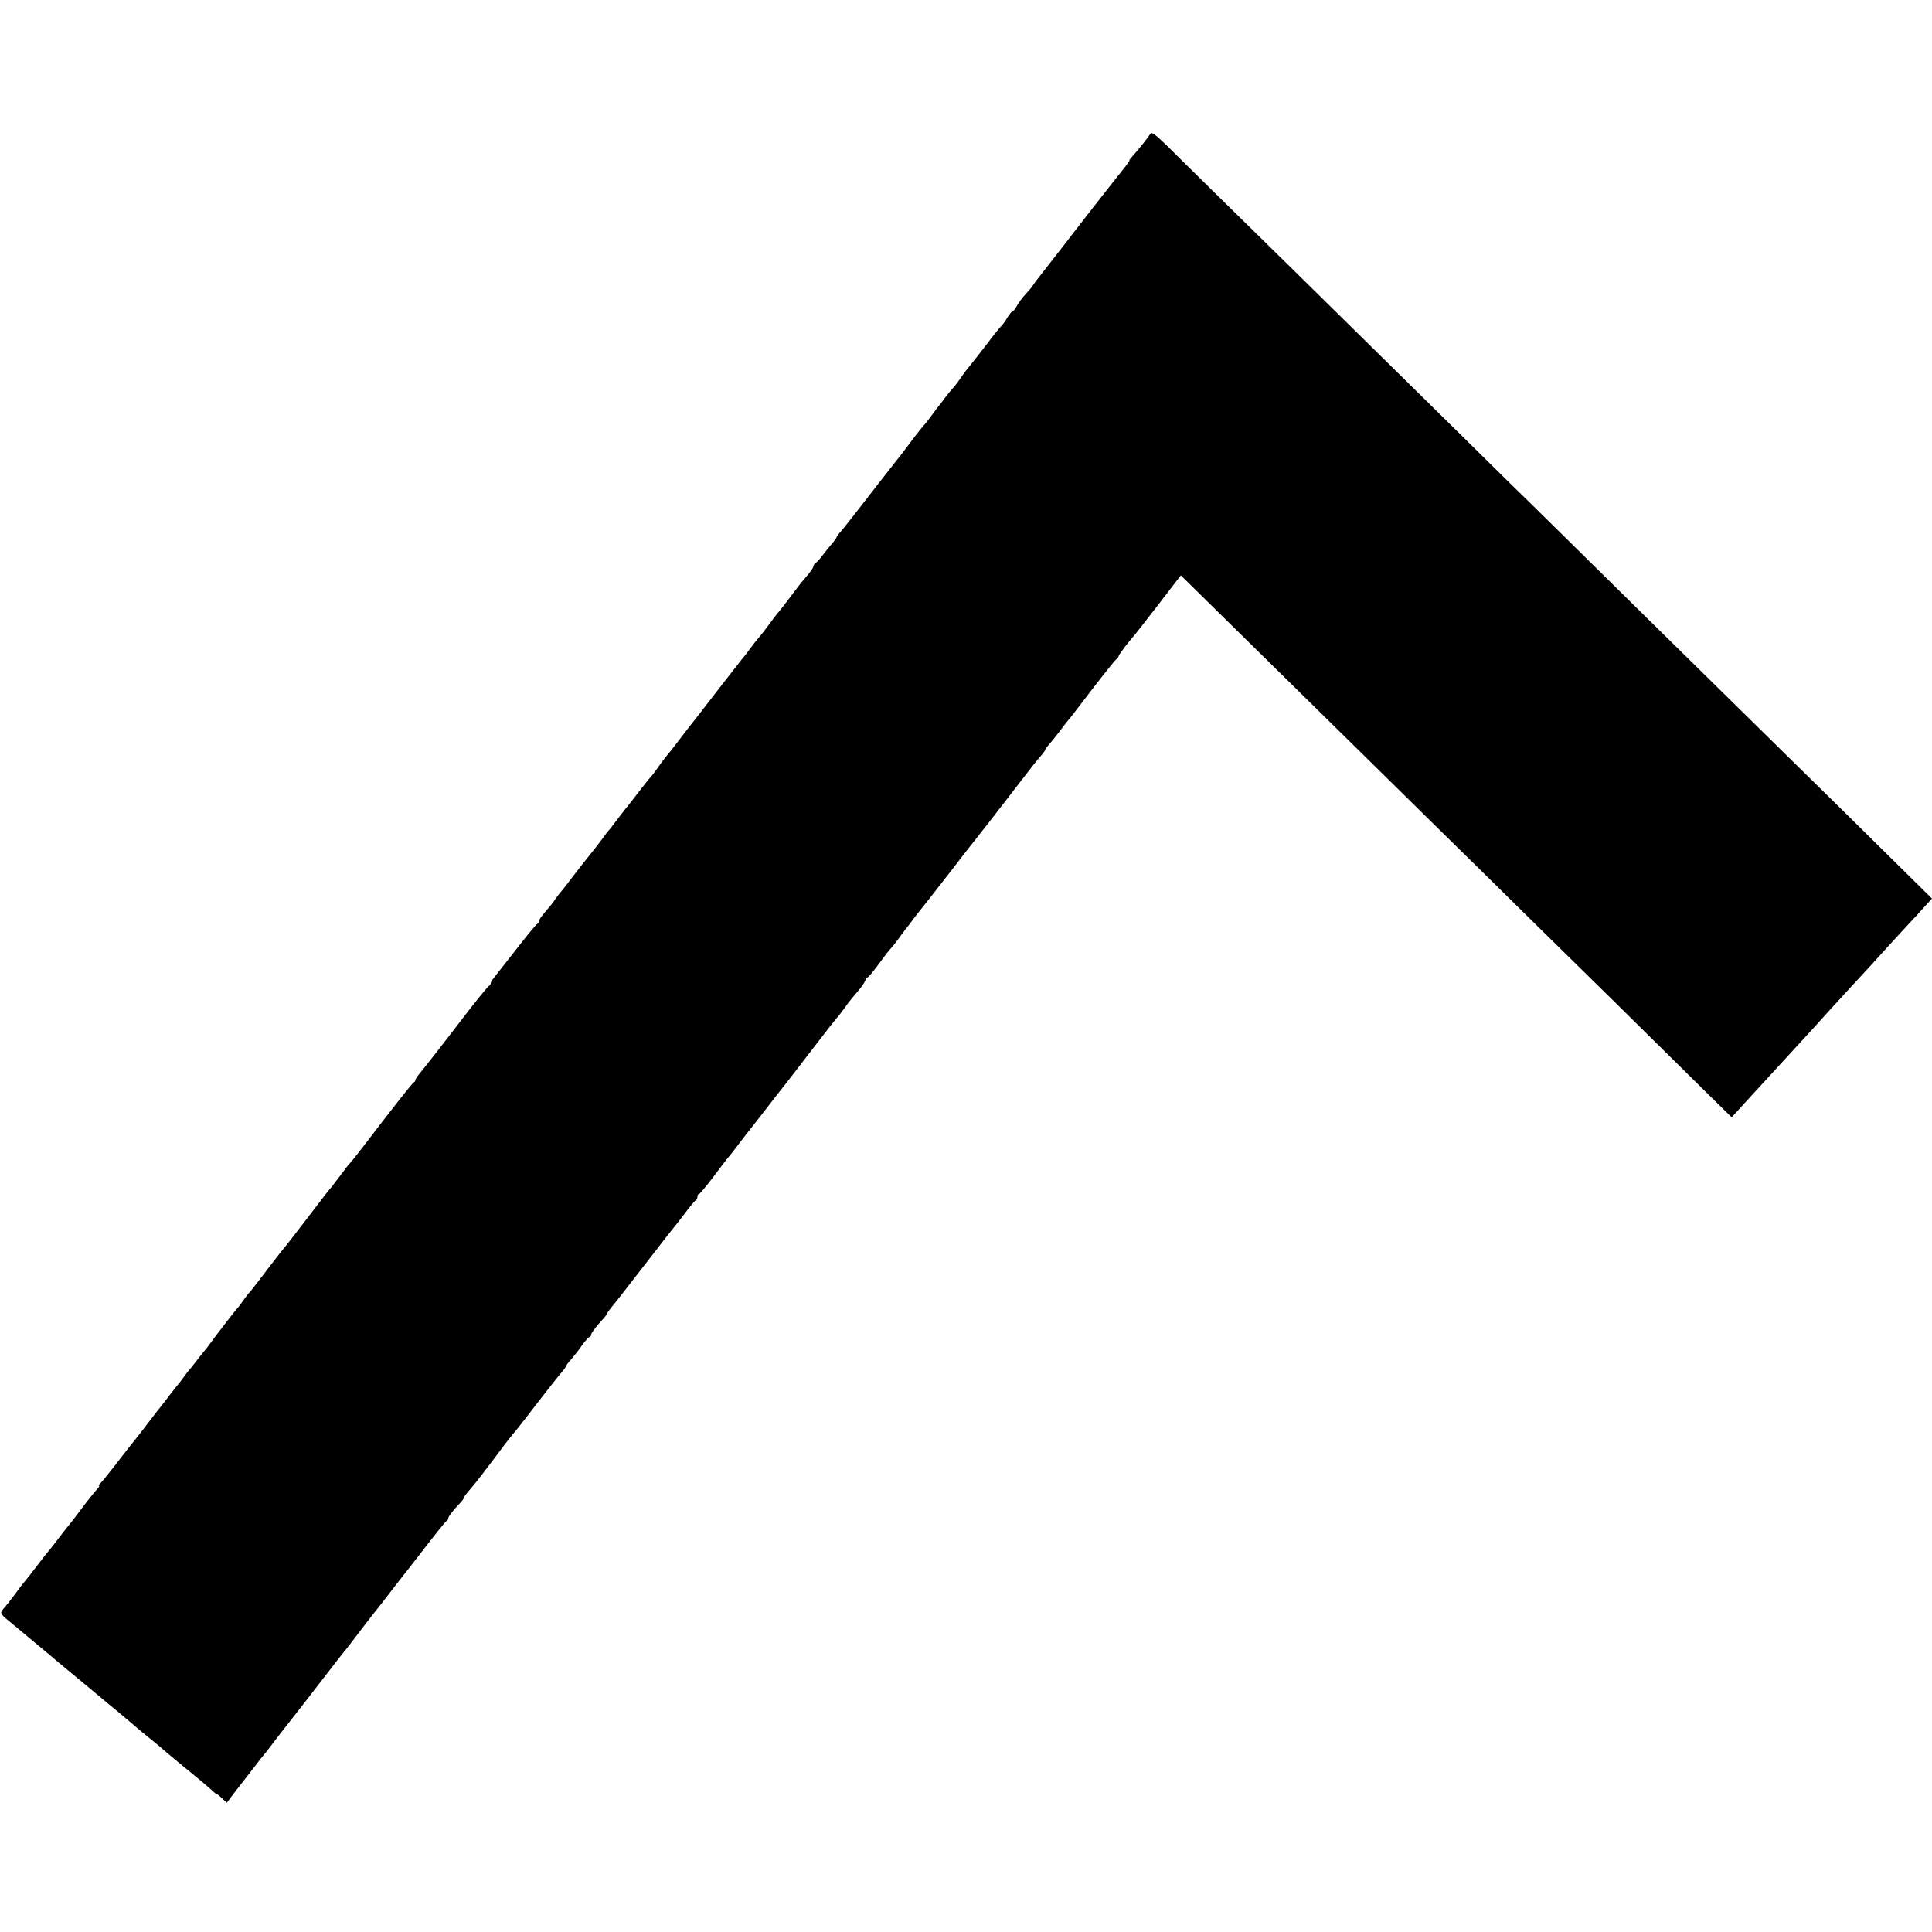 <?xml version="1.0" standalone="no"?>
<!DOCTYPE svg PUBLIC "-//W3C//DTD SVG 20010904//EN"
 "http://www.w3.org/TR/2001/REC-SVG-20010904/DTD/svg10.dtd">
<svg version="1.0" xmlns="http://www.w3.org/2000/svg"
 width="1000pt" height="1000pt" viewBox="0 0 1000 1000"
 preserveAspectRatio="xMidYMid meet">
<g transform="translate(0,1000) scale(0.1,-0.1)"
fill="#000000" stroke="none">
<path d="M5954 9307 c-13 -21 -66 -87 -91 -114 -12 -13 -20 -23 -17 -23 3 0
-12 -21 -33 -47 -21 -26 -43 -54 -50 -63 -38 -48 -182 -232 -203 -260 -27 -36
-135 -174 -178 -229 -15 -18 -31 -40 -35 -47 -4 -8 -21 -28 -38 -46 -17 -18
-37 -45 -45 -60 -8 -16 -18 -28 -22 -28 -4 0 -16 -15 -27 -32 -10 -18 -24 -37
-30 -43 -6 -5 -43 -50 -80 -100 -38 -49 -74 -95 -80 -102 -20 -24 -31 -38 -55
-73 -13 -19 -30 -41 -37 -48 -7 -8 -26 -30 -41 -50 -15 -21 -29 -39 -32 -42
-3 -3 -18 -23 -34 -45 -16 -22 -35 -47 -43 -55 -19 -21 -74 -93 -98 -126 -11
-15 -35 -46 -53 -68 -17 -23 -36 -45 -40 -51 -173 -223 -221 -284 -239 -305
-13 -14 -23 -28 -23 -31 0 -3 -10 -17 -21 -30 -12 -13 -33 -40 -48 -59 -14
-19 -32 -39 -38 -43 -7 -4 -13 -13 -13 -19 0 -6 -16 -29 -36 -52 -19 -22 -38
-45 -42 -51 -24 -33 -107 -141 -112 -145 -3 -3 -21 -26 -40 -53 -19 -26 -44
-58 -55 -70 -11 -13 -29 -36 -40 -51 -11 -16 -25 -33 -30 -40 -6 -6 -57 -72
-115 -146 -57 -74 -108 -139 -112 -145 -36 -45 -108 -138 -128 -165 -14 -19
-37 -48 -51 -64 -14 -17 -36 -47 -49 -66 -13 -19 -27 -37 -31 -40 -3 -3 -30
-36 -60 -75 -29 -38 -55 -72 -58 -75 -3 -3 -26 -32 -51 -65 -25 -33 -47 -62
-51 -65 -3 -3 -18 -23 -34 -45 -16 -22 -41 -54 -55 -71 -41 -51 -53 -66 -105
-134 -27 -36 -54 -70 -60 -76 -5 -6 -17 -22 -25 -34 -8 -13 -30 -39 -47 -59
-18 -20 -33 -41 -33 -48 0 -6 -4 -13 -9 -15 -5 -1 -54 -61 -110 -133 -56 -71
-108 -138 -116 -148 -8 -9 -15 -21 -15 -26 0 -5 -4 -11 -8 -13 -7 -3 -75 -87
-149 -184 -70 -92 -188 -243 -209 -268 -13 -15 -24 -32 -24 -36 0 -5 -3 -10
-8 -12 -7 -3 -106 -128 -250 -317 -40 -52 -76 -98 -80 -101 -4 -3 -27 -32 -51
-65 -25 -33 -47 -62 -50 -65 -4 -3 -33 -41 -66 -84 -99 -130 -168 -219 -175
-226 -3 -3 -38 -48 -78 -100 -39 -52 -82 -107 -94 -122 -13 -14 -30 -36 -38
-48 -8 -12 -20 -28 -25 -34 -14 -14 -114 -144 -140 -180 -11 -16 -25 -33 -30
-40 -6 -6 -26 -31 -45 -56 -19 -25 -39 -50 -45 -56 -5 -7 -19 -24 -30 -40 -11
-15 -24 -32 -30 -38 -5 -6 -23 -29 -40 -51 -16 -22 -34 -45 -40 -52 -5 -7 -14
-18 -20 -25 -69 -90 -111 -145 -120 -155 -14 -17 -20 -25 -100 -128 -38 -49
-74 -93 -80 -97 -5 -4 -7 -8 -3 -8 5 0 0 -8 -10 -18 -9 -10 -44 -53 -77 -97
-33 -44 -62 -82 -65 -85 -3 -3 -28 -34 -55 -70 -27 -36 -52 -67 -55 -70 -3 -3
-28 -34 -55 -70 -27 -36 -54 -70 -60 -77 -18 -21 -30 -37 -60 -78 -29 -38 -34
-45 -62 -78 -14 -18 -11 -22 57 -77 30 -25 57 -47 60 -50 3 -3 30 -25 60 -50
30 -25 57 -47 60 -50 3 -3 84 -71 180 -150 96 -80 186 -155 200 -166 70 -60
120 -102 160 -134 24 -19 48 -39 54 -45 13 -12 129 -108 182 -151 22 -18 51
-43 67 -57 15 -15 27 -24 27 -22 0 2 12 -7 27 -21 l27 -25 21 28 c11 15 38 50
60 78 22 28 53 68 70 90 16 22 34 45 40 51 5 6 19 23 30 38 11 15 51 67 88
114 77 98 84 107 196 252 44 58 89 114 98 126 10 11 52 65 93 120 41 54 78
101 81 104 3 3 28 35 56 72 29 37 56 73 62 80 6 7 32 41 59 75 129 167 177
228 184 231 5 2 8 8 8 13 0 9 27 44 63 81 9 10 17 20 17 23 0 6 11 21 40 54
15 16 101 128 169 220 19 25 40 51 45 57 6 6 61 75 121 154 61 79 120 154 133
168 12 14 22 28 22 31 0 3 10 17 23 31 12 14 38 46 57 73 18 26 37 47 42 47 4
0 8 6 8 13 0 6 19 32 41 57 23 25 40 45 38 46 -2 0 10 18 28 40 18 21 86 109
152 194 66 85 128 165 138 178 10 13 23 29 28 35 6 7 33 41 60 77 27 36 53 67
57 68 4 2 8 10 8 18 0 8 4 14 8 14 4 0 37 39 73 87 35 47 69 91 74 97 6 6 33
40 60 76 27 36 55 72 62 80 6 8 41 53 78 100 36 47 71 92 78 100 7 8 73 94
147 190 73 96 137 177 140 180 4 3 20 23 36 45 16 23 34 47 41 55 7 8 26 31
43 51 16 20 30 42 30 48 0 6 4 11 8 11 7 0 36 36 87 106 11 16 27 35 35 44 8
8 26 31 40 50 14 19 30 42 37 50 7 8 26 33 42 55 17 22 36 47 43 55 7 8 70 89
141 180 70 91 136 176 148 190 11 14 34 44 52 66 18 23 42 55 54 70 13 16 52
67 88 114 102 132 109 141 133 168 12 14 22 28 22 31 0 3 10 17 23 31 12 14
35 43 52 65 16 22 34 45 40 52 18 21 28 35 134 173 57 74 110 140 117 146 8 6
14 14 14 18 0 7 52 75 85 112 6 7 61 78 124 159 l113 147 67 -66 c90 -89 476
-468 908 -893 197 -194 466 -459 598 -588 132 -130 428 -422 659 -648 230
-227 463 -457 518 -511 l101 -99 46 50 c25 28 84 92 131 143 47 51 96 105 110
120 111 120 194 212 209 229 10 11 58 64 107 117 49 53 98 106 109 118 47 52
192 211 215 235 14 14 44 47 67 73 l43 47 -218 215 c-119 118 -329 325 -467
460 -781 768 -980 963 -1196 1177 -131 129 -239 235 -239 235 0 -1 -134 131
-297 292 -850 837 -1085 1068 -1268 1247 -110 108 -234 230 -276 272 -61 59
-79 72 -85 60z"/>
</g>
</svg>
